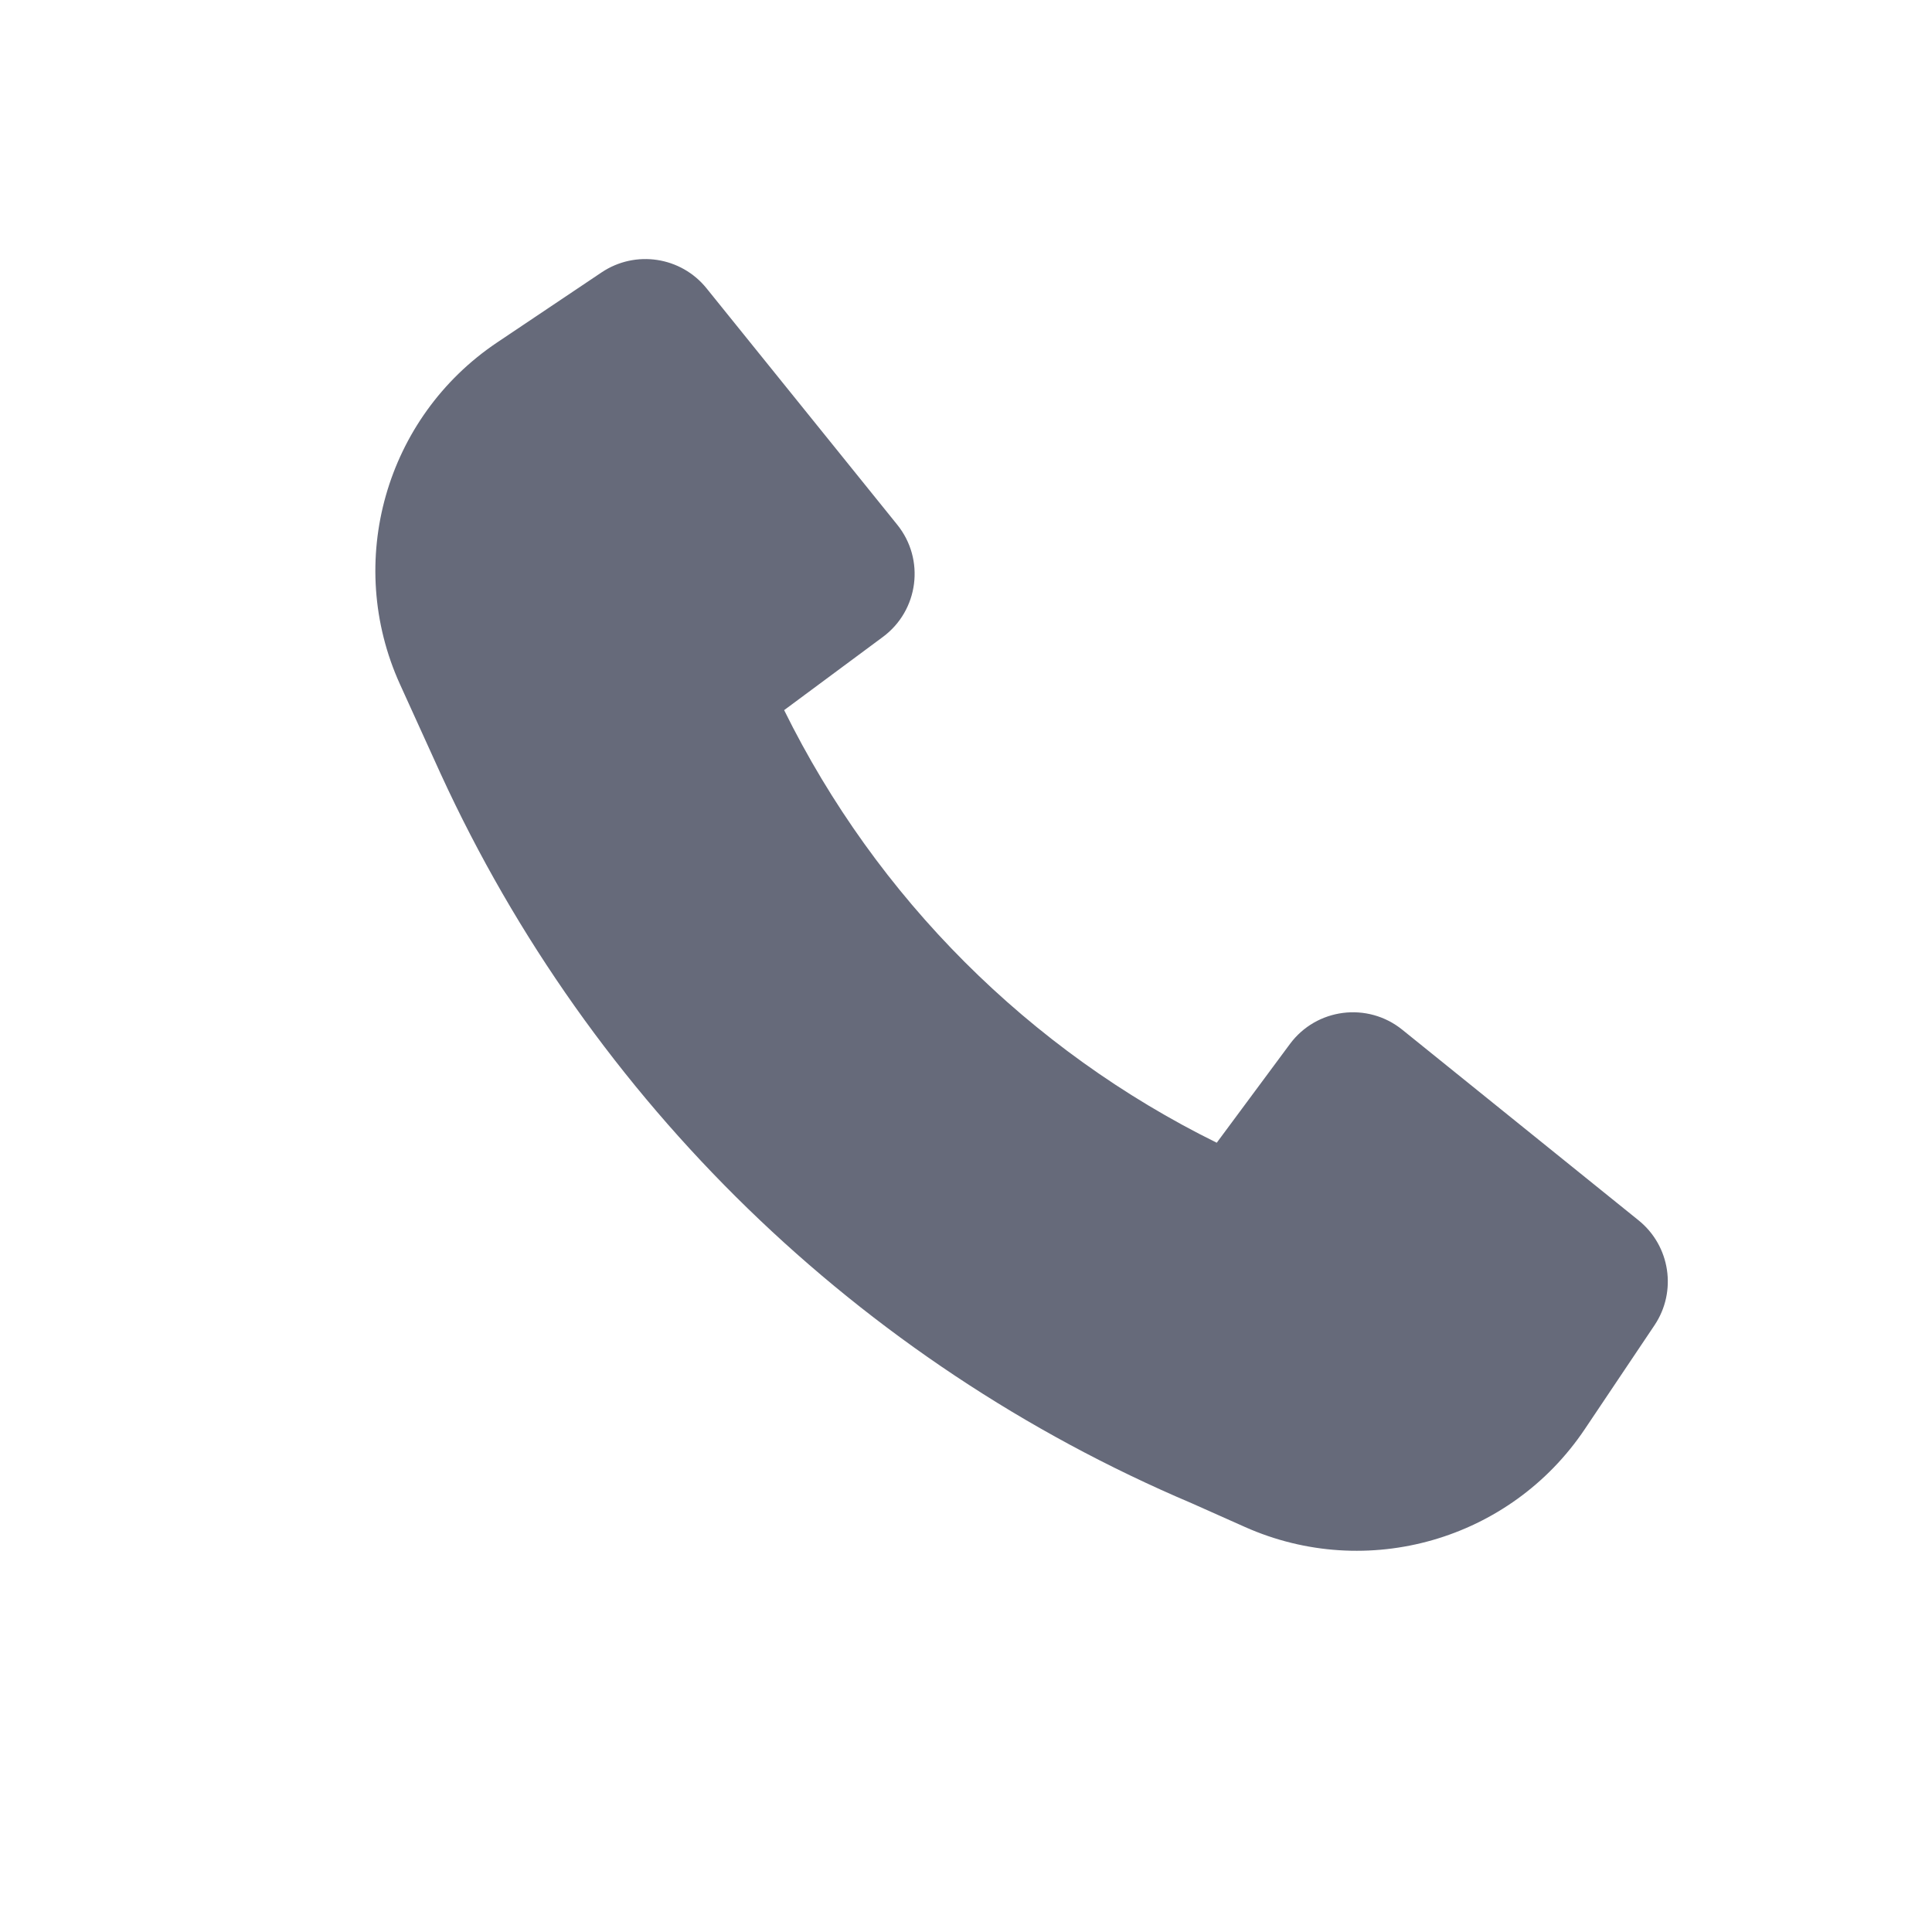 <svg width="23" height="23" viewBox="0 0 23 23" fill="none" xmlns="http://www.w3.org/2000/svg">
<g opacity="0.7">
<path d="M5.247 9.214C7.037 13.114 10.224 16.214 14.185 17.895L14.82 18.178C16.273 18.826 17.981 18.334 18.867 17.013L19.697 15.776C19.966 15.374 19.884 14.832 19.507 14.528L16.693 12.258C16.28 11.925 15.672 12.002 15.356 12.429L14.485 13.604C12.251 12.502 10.437 10.688 9.335 8.454L10.51 7.583C10.937 7.267 11.015 6.659 10.681 6.246L8.411 3.432C8.107 3.055 7.565 2.973 7.163 3.242L5.918 4.077C4.589 4.969 4.1 6.69 4.762 8.147L5.246 9.212L5.247 9.214Z" fill="#252B42"/>
</g>
</svg>
